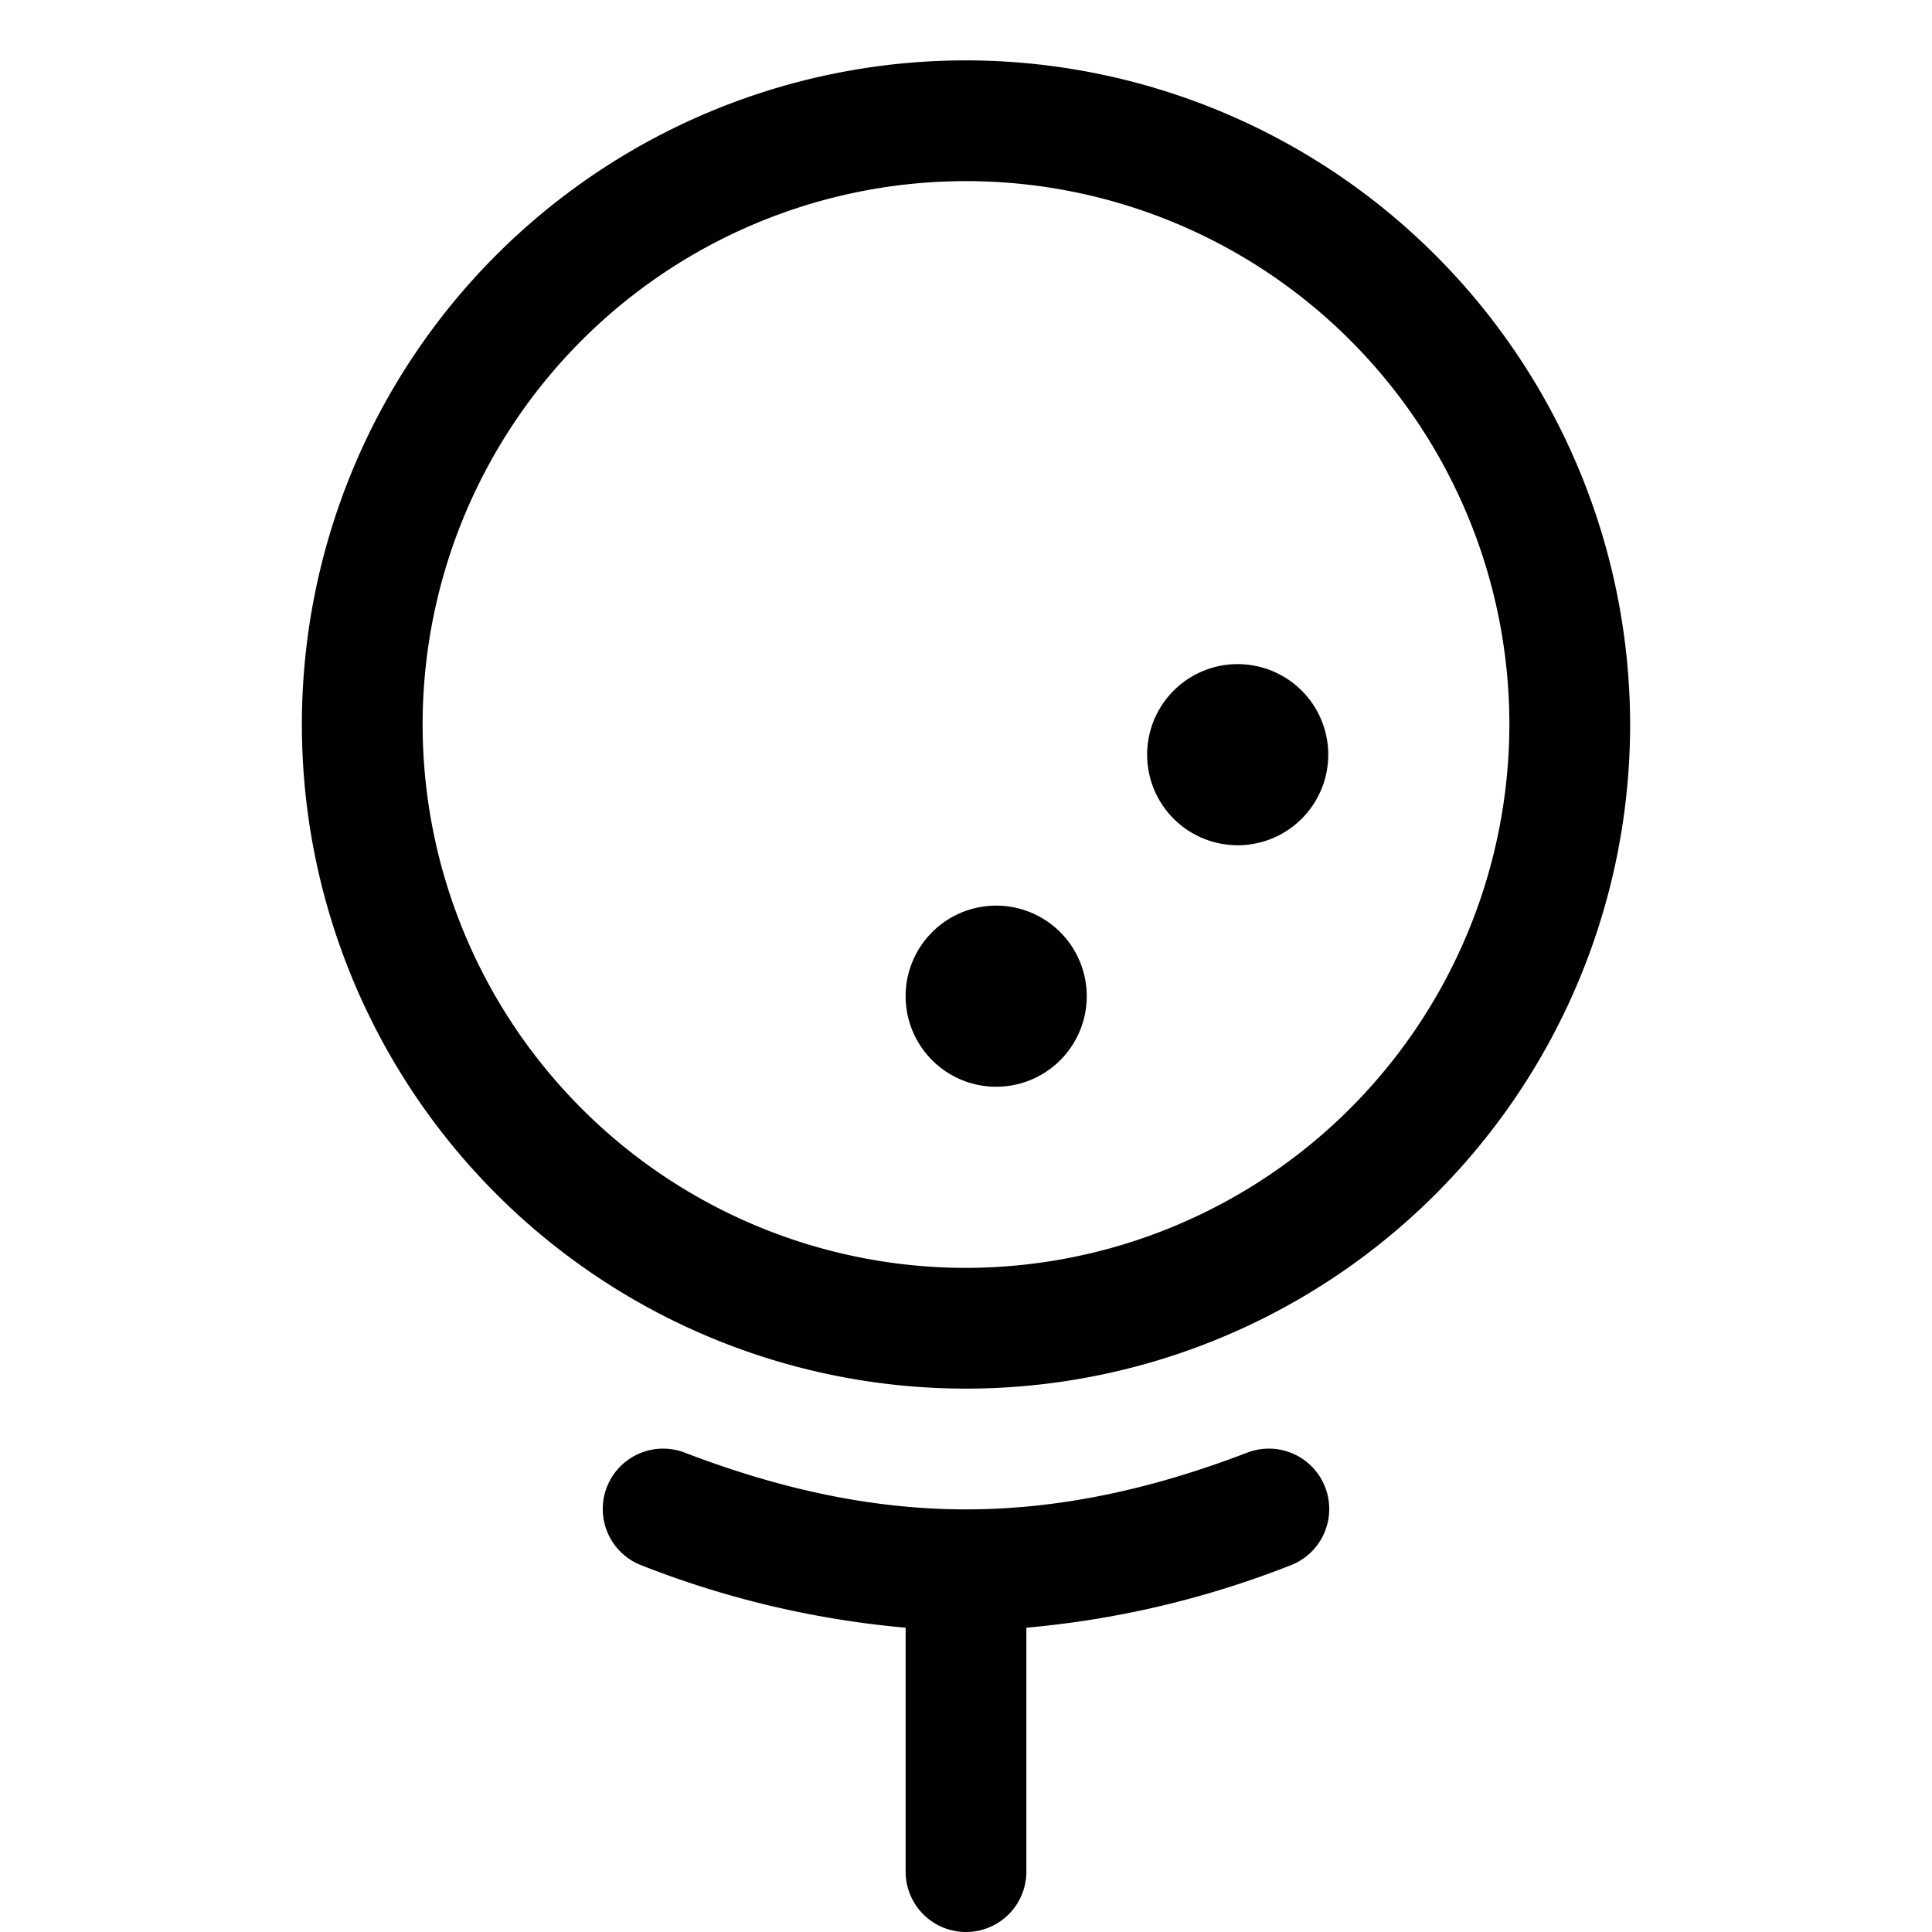 <svg xmlns="http://www.w3.org/2000/svg" width="32" height="32" viewBox="0 0 256 256"><path d="M176 100a12 12 0 1 1-12-12 12 12 0 0 1 12 12zm-44 20a12 12 0 1 0 12 12 12 12 0 0 0-12-12zm84-24a88 88 0 1 1-88-88 88.1 88.1 0 0 1 88 88zm-16 0a72 72 0 1 0-72 72 72.08 72.08 0 0 0 72-72zm-34.86 96.53C152 197.56 139.85 200 128 200s-24-2.44-37.14-7.47a8 8 0 1 0-5.72 14.94 125.91 125.91 0 0 0 34.86 8.21V248a8 8 0 0 0 16 0v-32.32a125.91 125.91 0 0 0 34.86-8.21 8 8 0 1 0-5.72-14.94z"/></svg>
